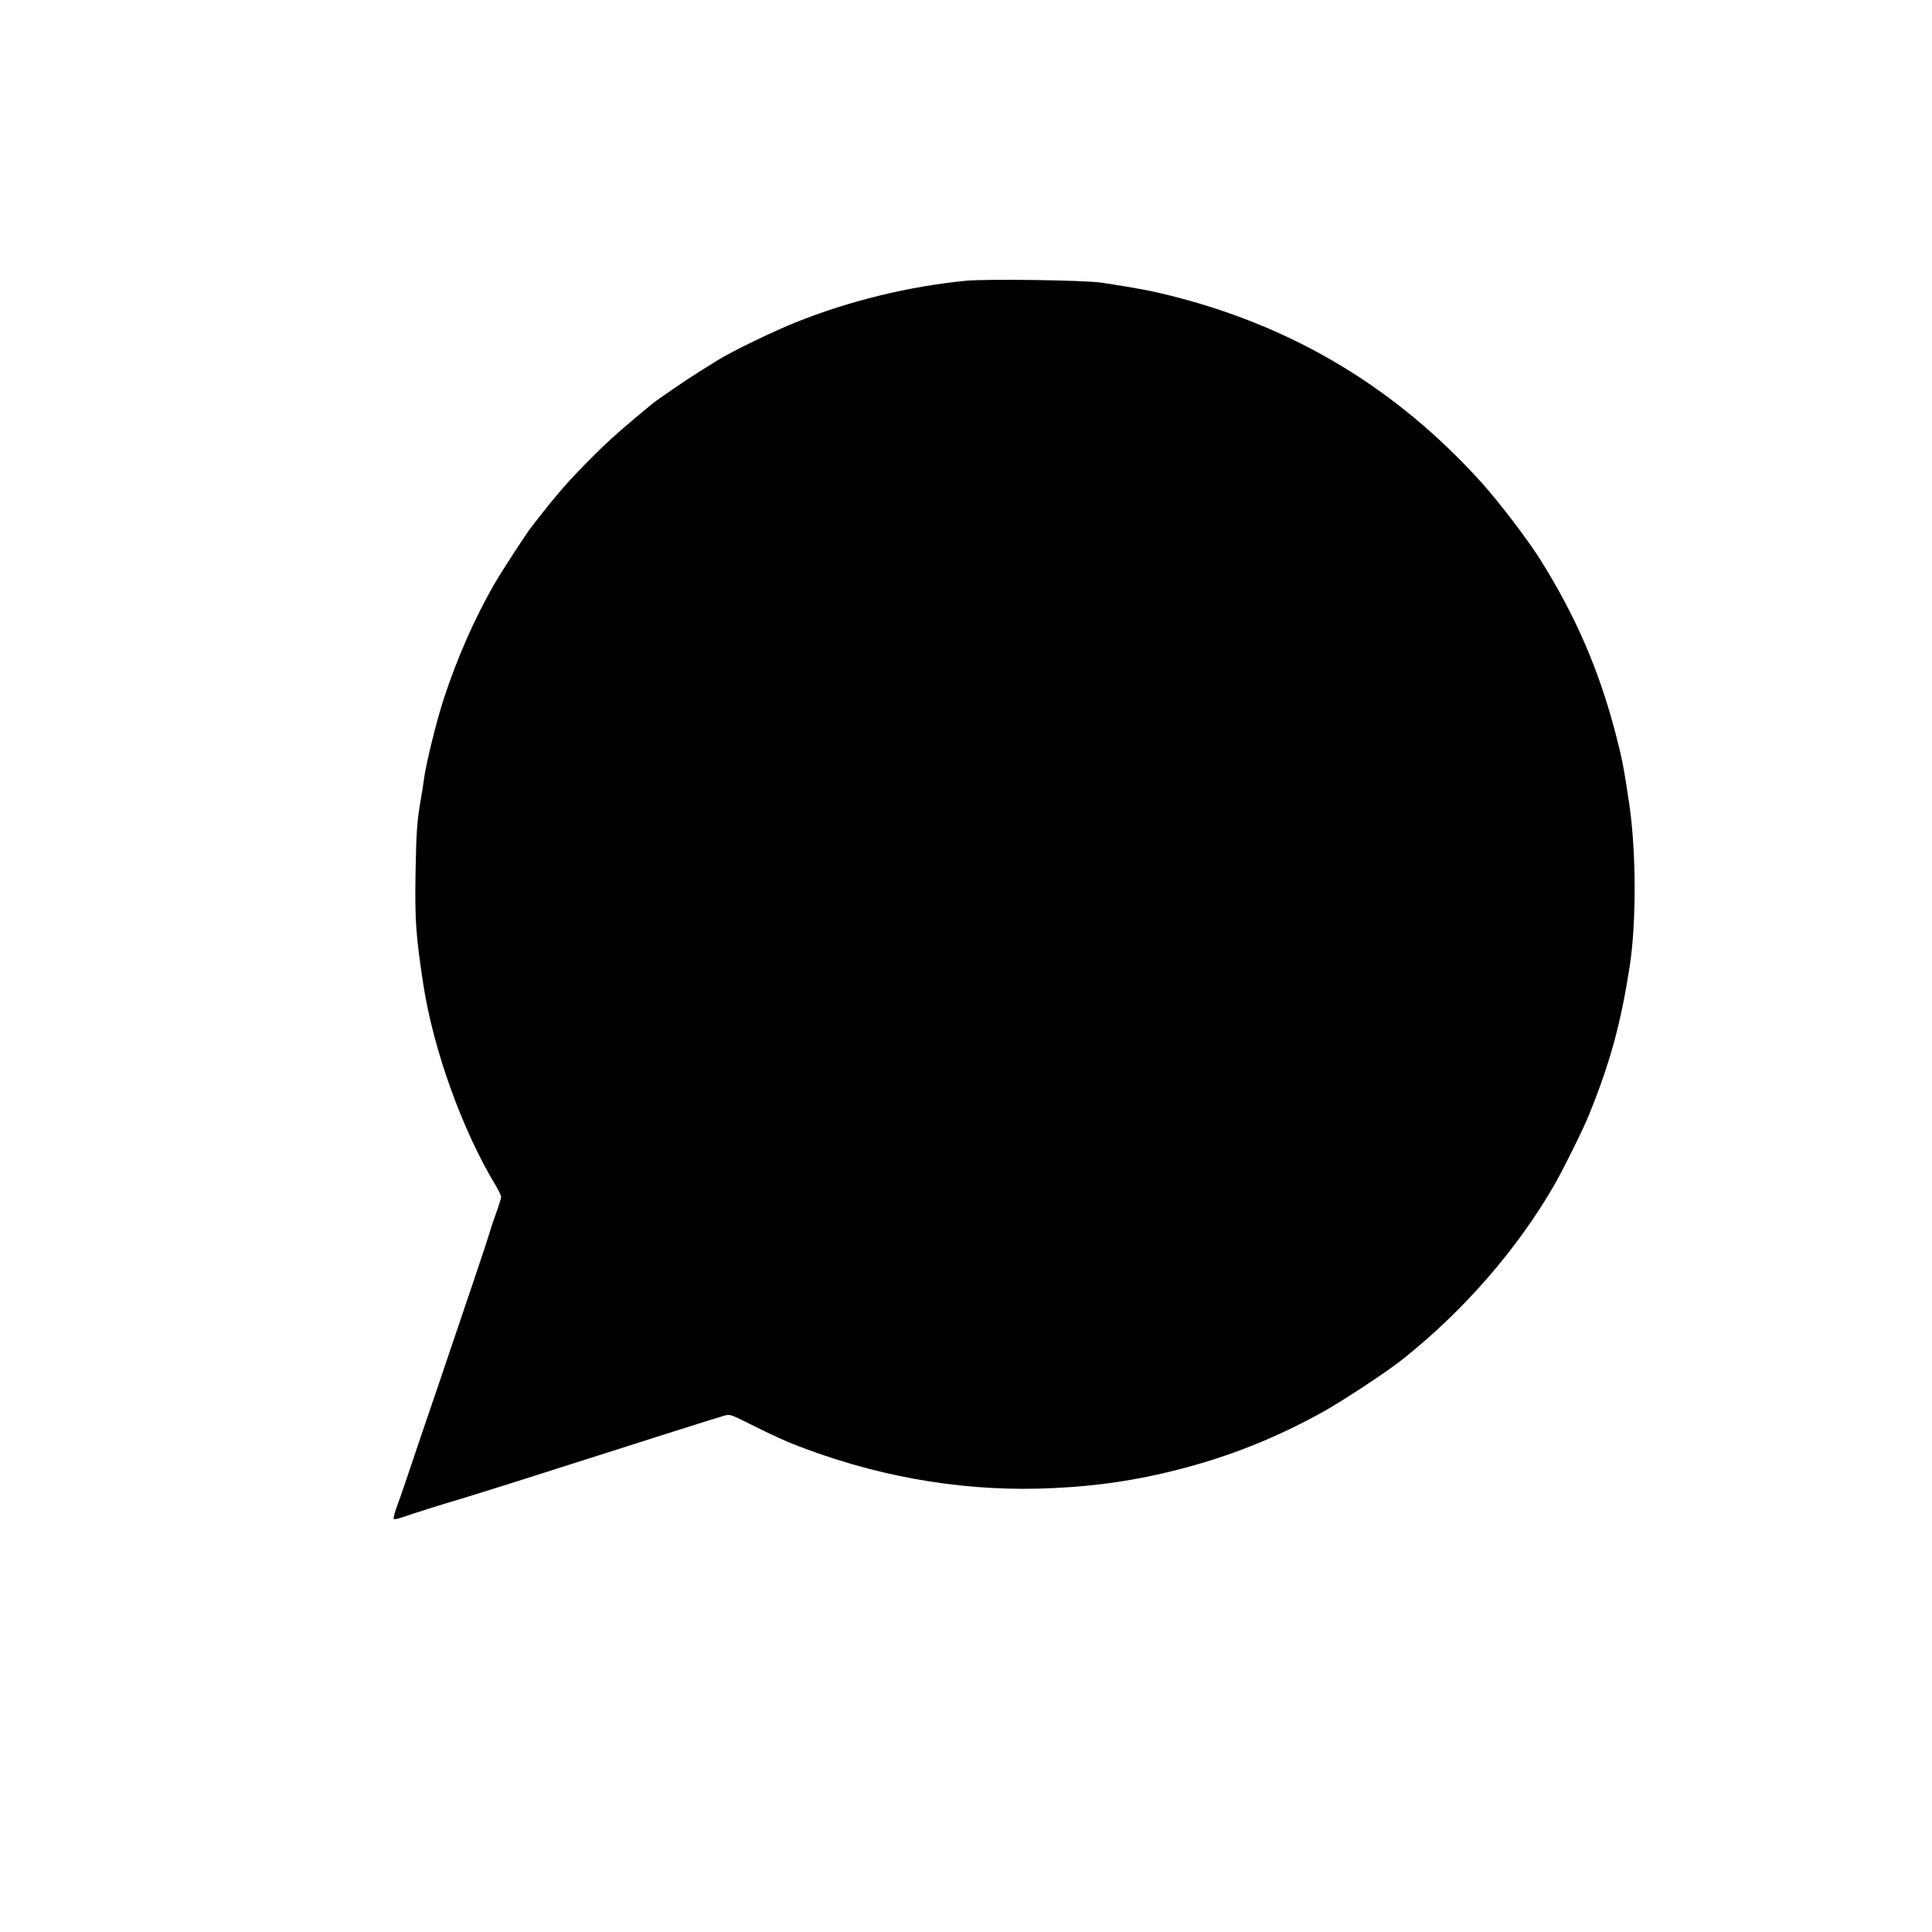 <?xml version="1.0" standalone="no"?>
<!DOCTYPE svg PUBLIC "-//W3C//DTD SVG 20010904//EN"
 "http://www.w3.org/TR/2001/REC-SVG-20010904/DTD/svg10.dtd">
<svg version="1.0" xmlns="http://www.w3.org/2000/svg"
 width="1280pt" height="1280pt" viewBox="0 0 1280 1280"
 preserveAspectRatio="xMidYMid meet">
<g transform="translate(0,1280) scale(0.1,-0.1)"
fill="#000000" stroke="none">
<path d="M6400 10940 c-379 -37 -772 -133 -1129 -276 -143 -57 -426 -194 -512
-248 -24 -15 -83 -52 -130 -81 -80 -50 -269 -179 -307 -210 -163 -133 -279
-234 -377 -332 -176 -175 -245 -253 -424 -484 -36 -46 -204 -305 -248 -382
-127 -221 -244 -485 -333 -757 -46 -141 -115 -417 -130 -525 -6 -44 -15 -105
-21 -135 -26 -148 -31 -217 -36 -495 -5 -311 2 -413 52 -740 67 -433 259 -965
479 -1329 20 -33 36 -67 36 -76 0 -9 -16 -61 -36 -116 -20 -54 -39 -113 -43
-129 -8 -31 -145 -438 -353 -1050 -66 -192 -147 -431 -180 -530 -33 -99 -71
-208 -84 -242 -12 -34 -19 -65 -15 -67 4 -3 27 2 52 10 80 28 293 95 374 118
44 13 217 67 385 120 1002 320 1320 420 1376 436 39 12 43 10 170 -53 154 -78
259 -125 374 -167 537 -199 1089 -286 1640 -259 295 14 544 51 820 121 341 87
646 208 960 381 135 75 424 265 531 350 405 321 764 733 1010 1162 64 113 190
367 229 465 137 340 206 589 266 970 46 291 45 765 -2 1085 -36 241 -47 299
-89 460 -112 429 -264 780 -501 1159 -79 126 -274 382 -384 504 -566 628
-1244 1037 -2060 1242 -144 36 -209 48 -460 87 -111 17 -762 26 -900 13z"/>
</g>
</svg>
